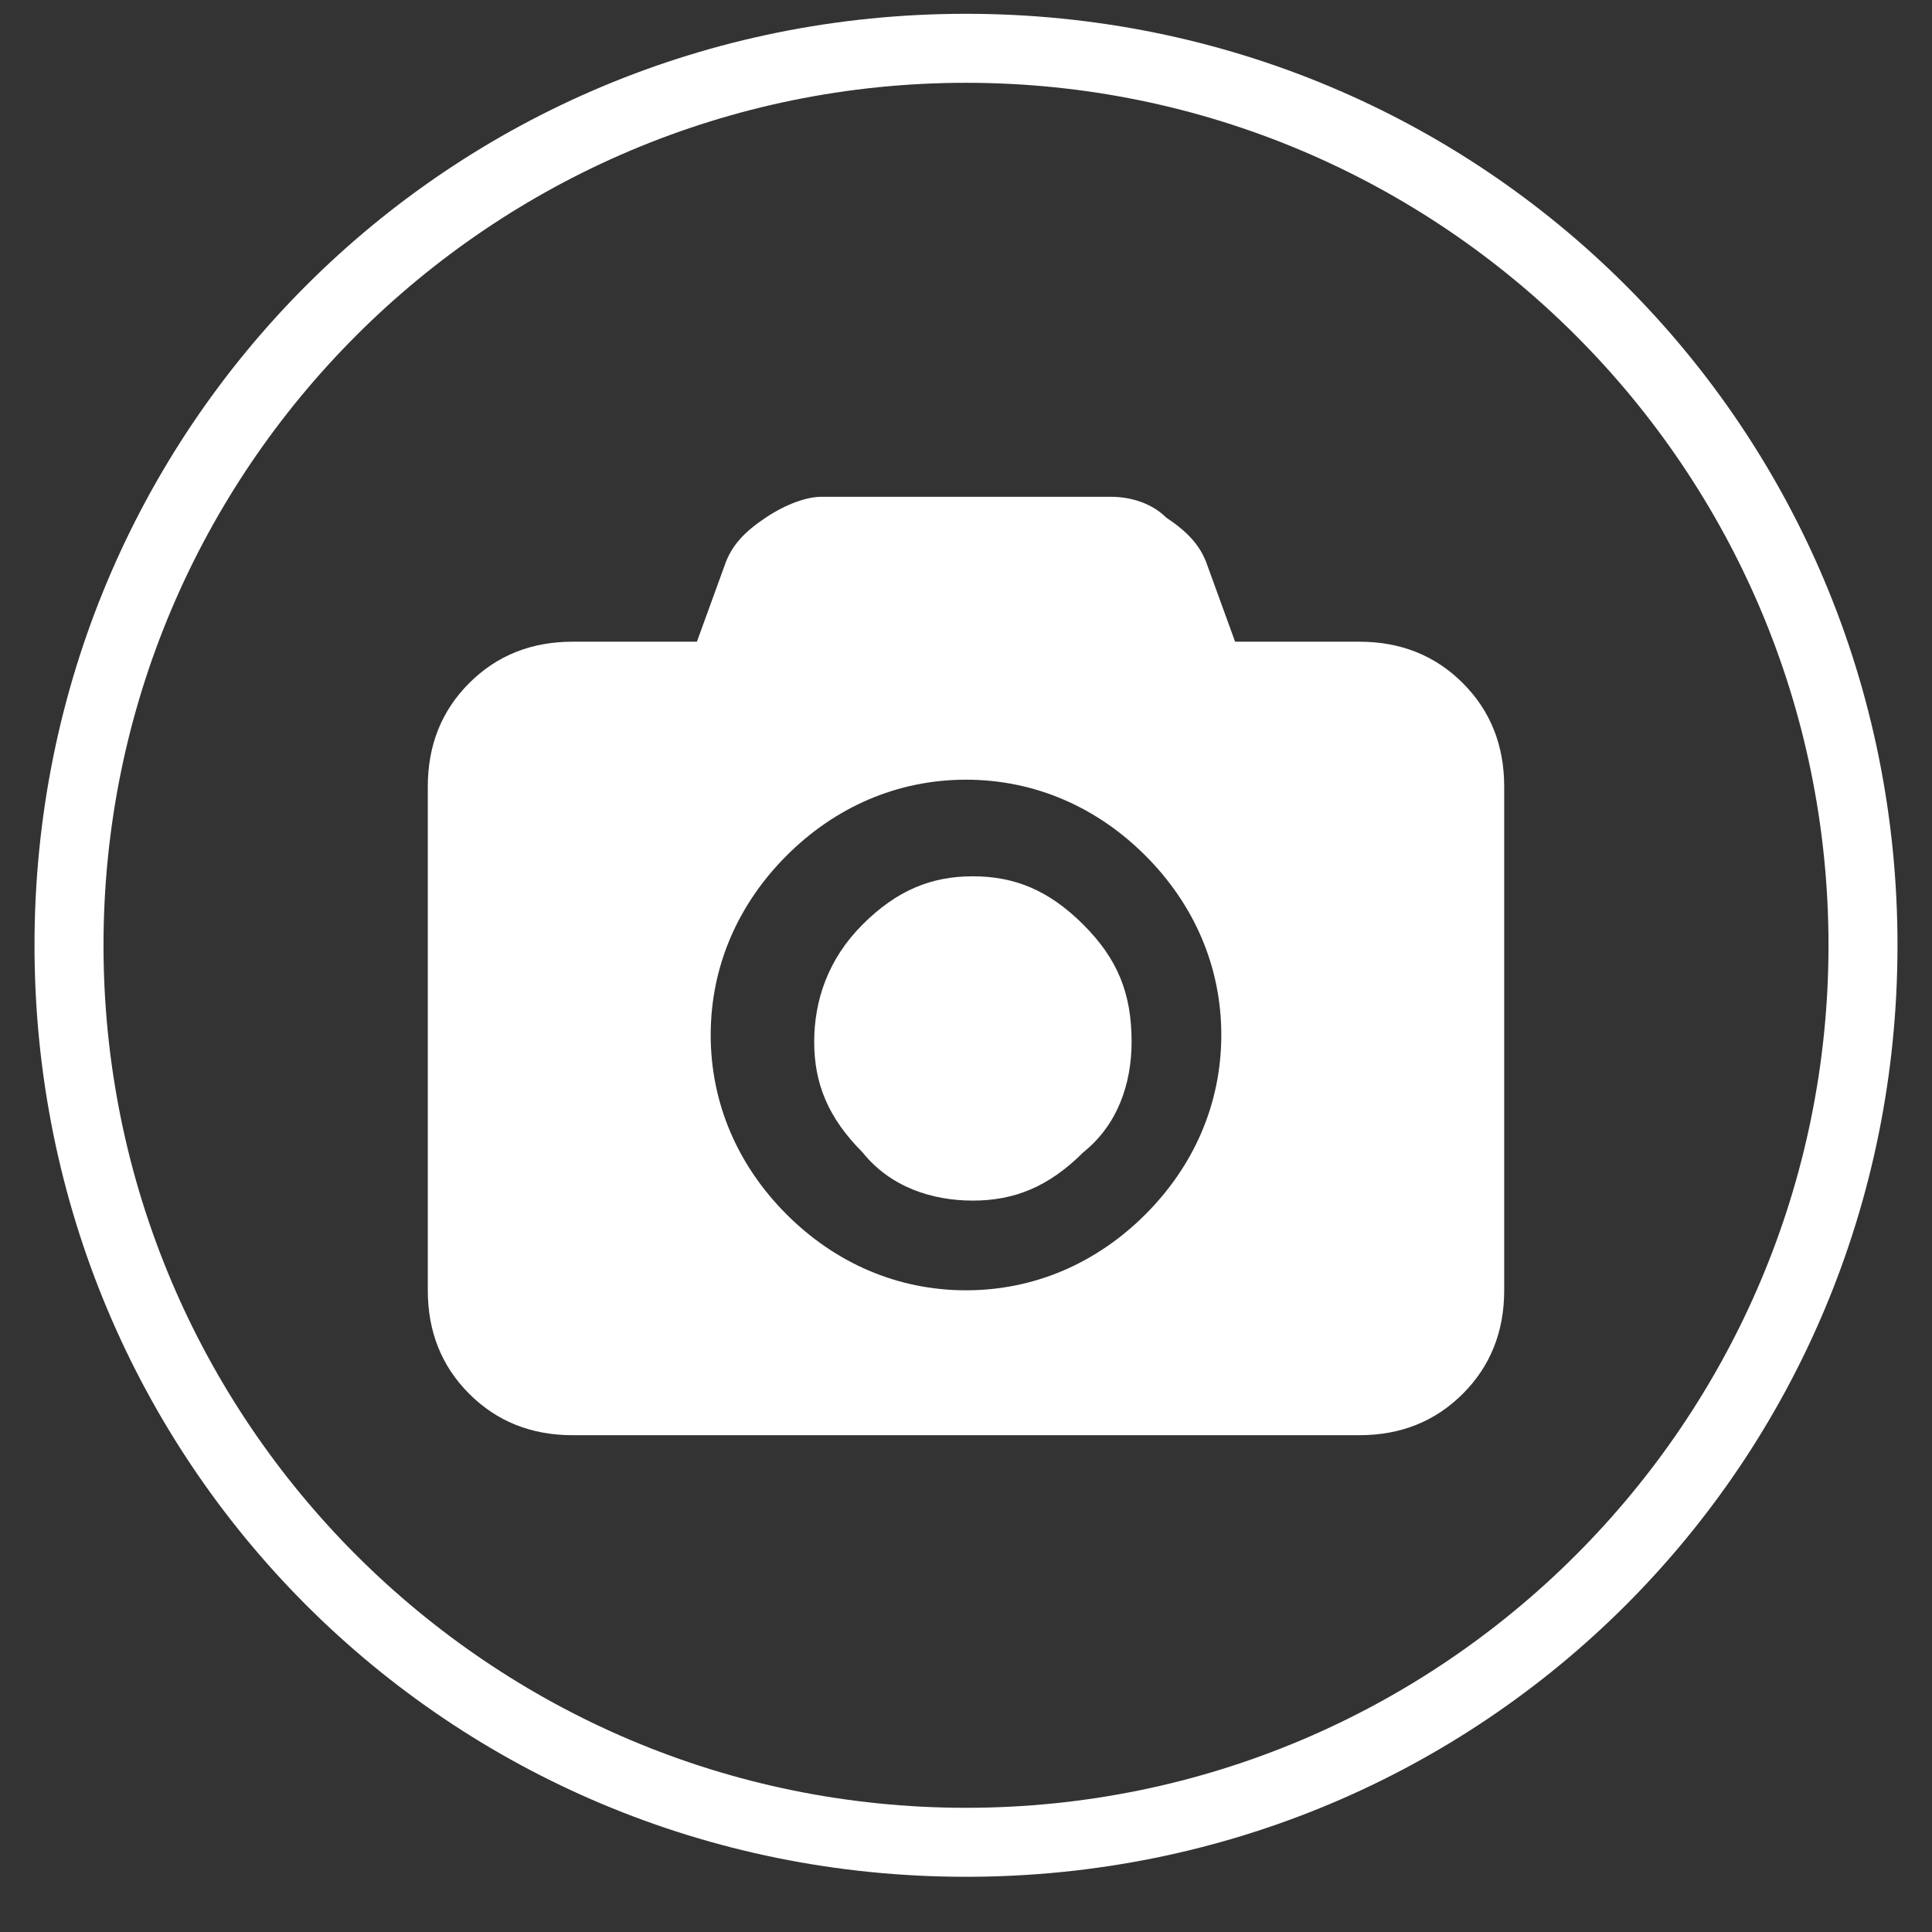 <?xml version="1.0" encoding="utf-8"?>
<!-- Generator: Adobe Illustrator 23.1.0, SVG Export Plug-In . SVG Version: 6.00 Build 0)  -->
<svg version="1.1" id="Layer_1" xmlns="http://www.w3.org/2000/svg" xmlns:xlink="http://www.w3.org/1999/xlink" x="0px" y="0px"
	 viewBox="0 0 28 28" style="enable-background:new 0 0 28 28;" xml:space="preserve">
<rect x="0" y="0" width="28" height="28" fill="#333333" stroke="none"/>
<style type="text/css">
	.st0{fill:#FFFFFF;}
</style>
<path class="st0" d="M14,0.2c-7.5,0-13.5,6-13.5,13.5s6,13.5,13.5,13.5s13.5-6,13.5-13.5S21.5,0.2,14,0.2z M14,26.2
	c-6.9,0-12.5-5.6-12.5-12.5S7.1,1.2,14,1.2s12.5,5.6,12.5,12.5S20.9,26.2,14,26.2z"/>
<g>
	<path class="st0" d="M21.2,9.9c0.4,0.4,0.6,0.9,0.6,1.5v7.3c0,0.6-0.2,1.1-0.6,1.5s-0.9,0.6-1.5,0.6H8.3c-0.6,0-1.1-0.2-1.5-0.6
		c-0.4-0.4-0.6-0.9-0.6-1.5v-7.3c0-0.6,0.2-1.1,0.6-1.5c0.4-0.4,0.9-0.6,1.5-0.6h1.8l0.4-1.1c0.1-0.3,0.3-0.5,0.6-0.7
		c0.3-0.2,0.6-0.3,0.8-0.3h4.2c0.3,0,0.6,0.1,0.8,0.3c0.3,0.2,0.5,0.4,0.6,0.7l0.4,1.1h1.8C20.3,9.3,20.8,9.5,21.2,9.9z M16.6,17.6
		c0.7-0.7,1.1-1.6,1.1-2.6c0-1-0.4-1.9-1.1-2.6c-0.7-0.7-1.6-1.1-2.6-1.1c-1,0-1.9,0.4-2.6,1.1c-0.7,0.7-1.1,1.6-1.1,2.6
		c0,1,0.4,1.9,1.1,2.6c0.7,0.7,1.6,1.1,2.6,1.1C15,18.7,15.9,18.3,16.6,17.6z M15.7,13.4c0.5,0.5,0.7,1,0.7,1.7
		c0,0.6-0.2,1.2-0.7,1.6c-0.5,0.5-1,0.7-1.6,0.7s-1.2-0.2-1.6-0.7c-0.5-0.5-0.7-1-0.7-1.6c0-0.6,0.2-1.2,0.7-1.7
		c0.5-0.5,1-0.7,1.6-0.7S15.2,12.9,15.7,13.4z"/>
</g>
</svg>
